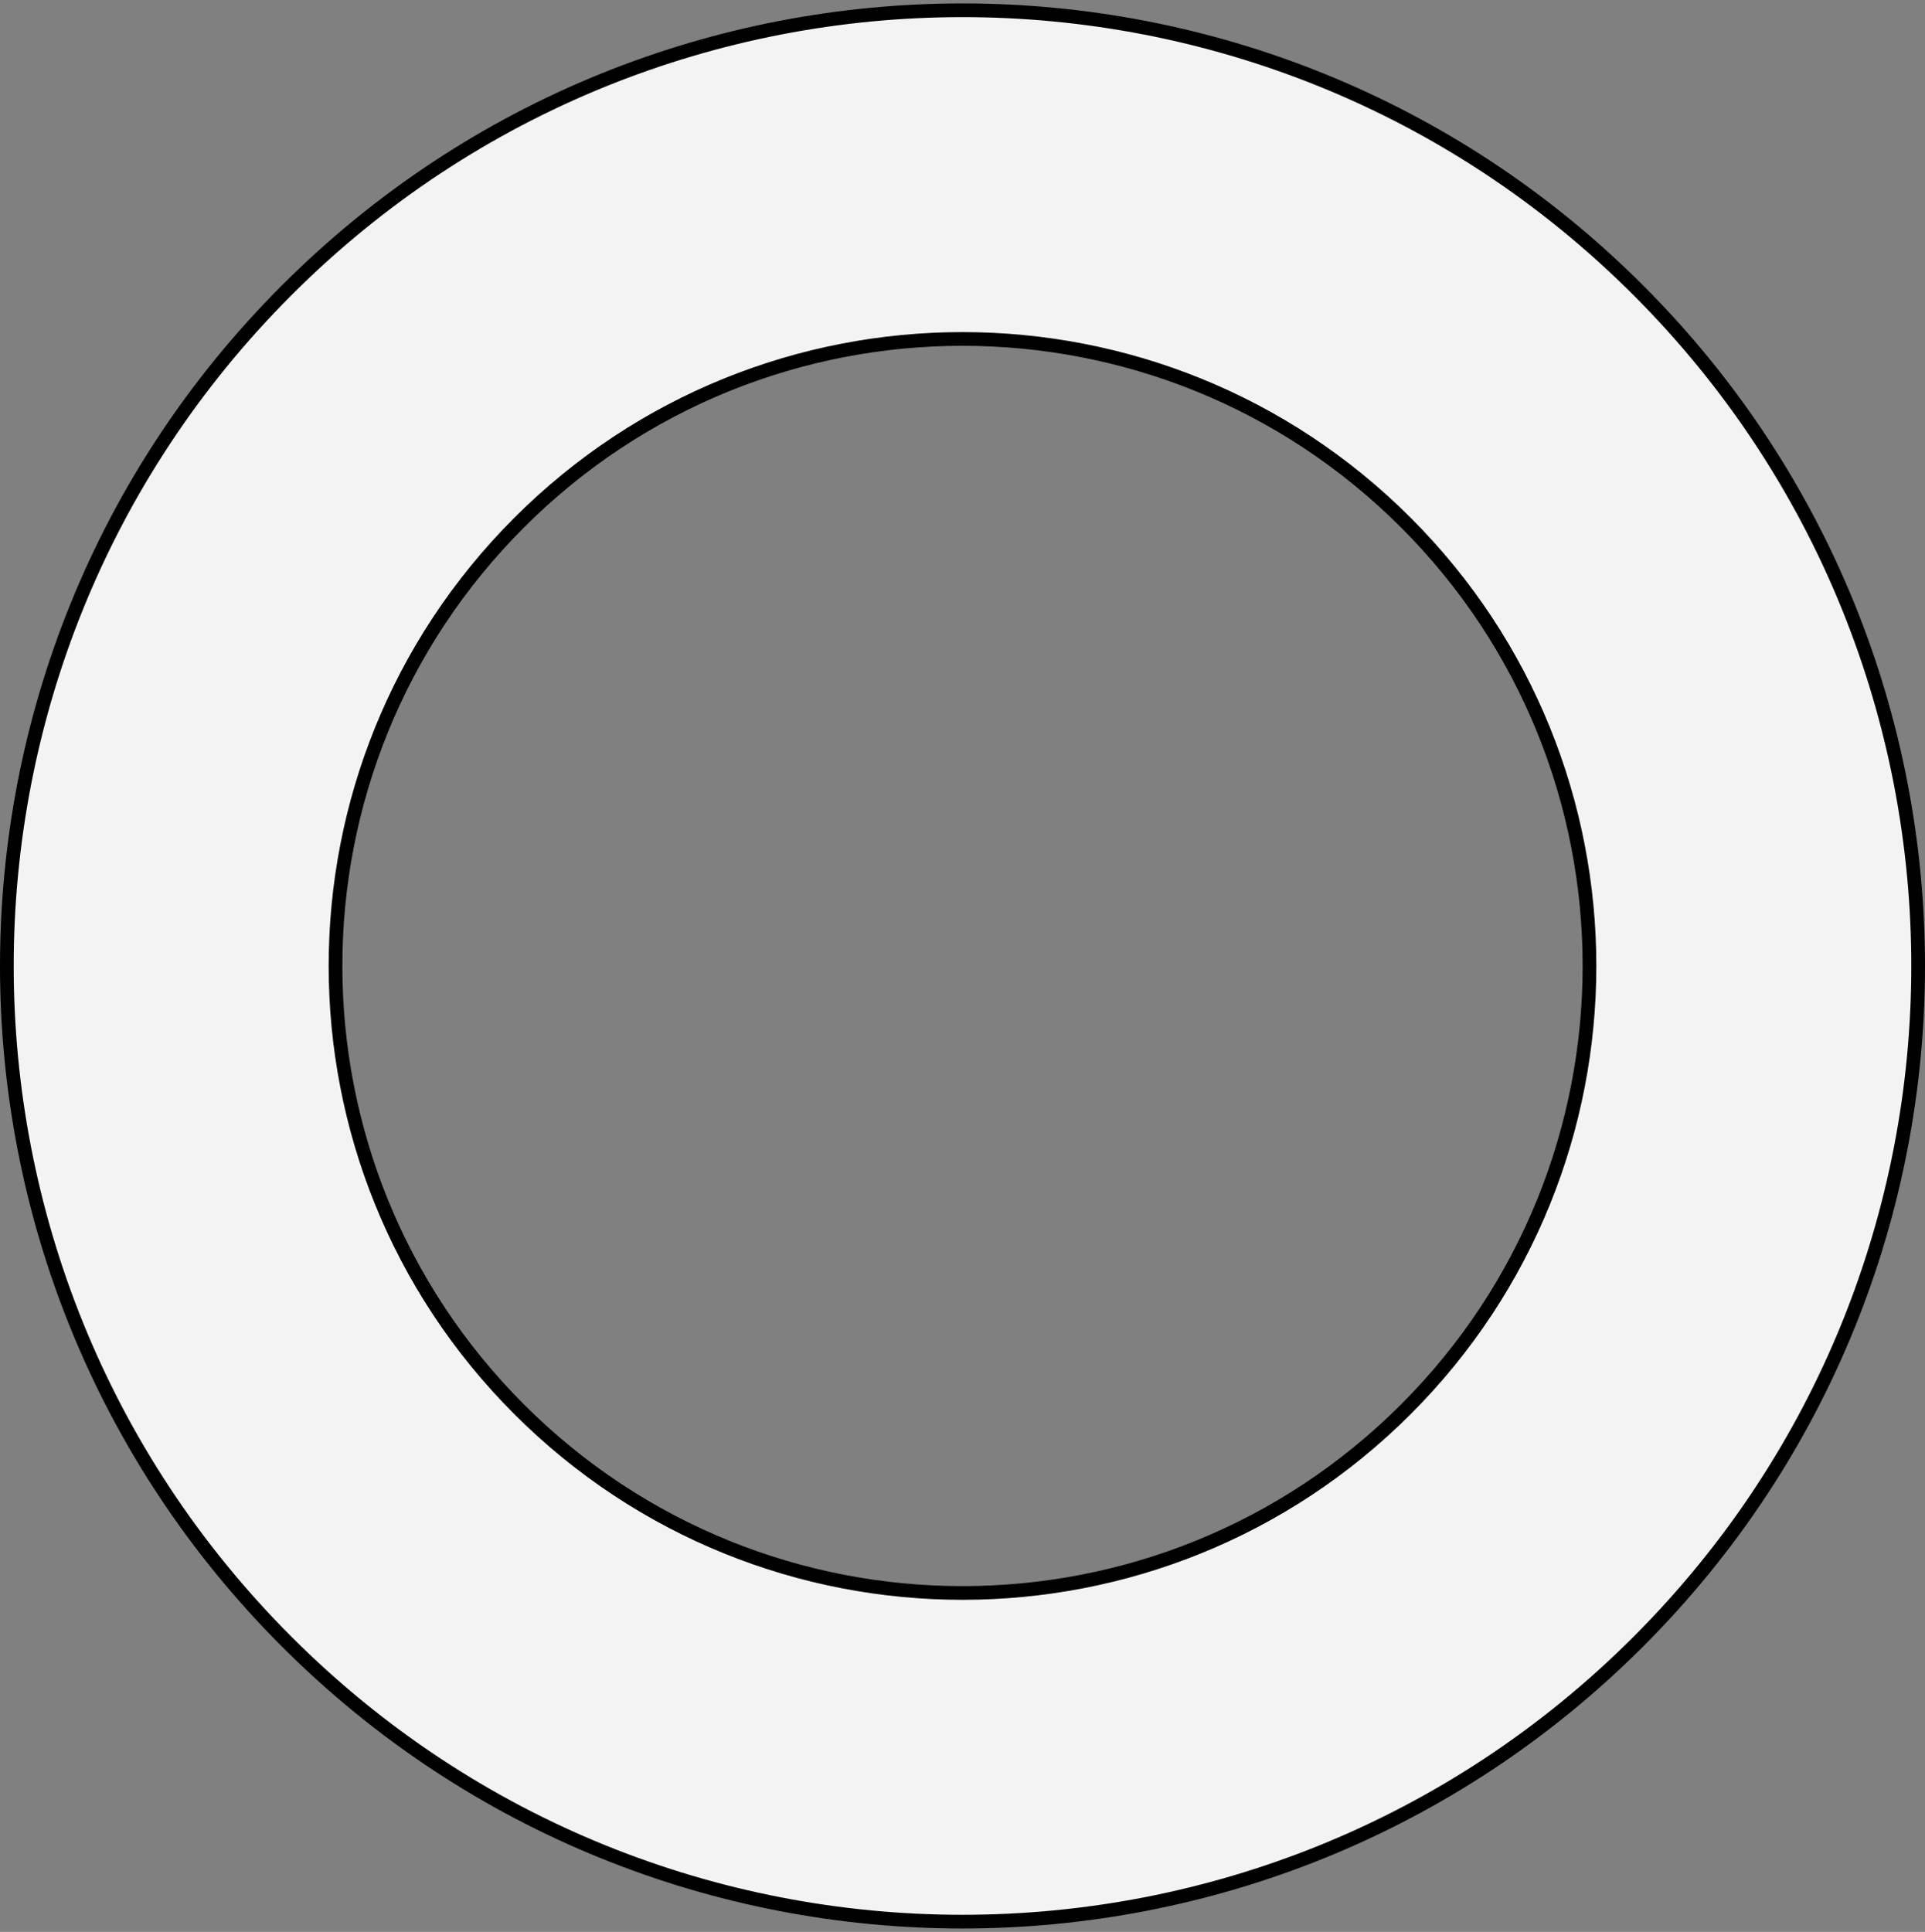 <?xml version="1.0" encoding="UTF-8" standalone="no"?>
<!DOCTYPE svg PUBLIC "-//W3C//DTD SVG 1.1//EN" "http://www.w3.org/Graphics/SVG/1.1/DTD/svg11.dtd">
<svg xmlns:xl="http://www.w3.org/1999/xlink" xmlns="http://www.w3.org/2000/svg" xmlns:dc="http://purl.org/dc/elements/1.1/" version="1.1" viewBox="42 67.5 281 282" width="281" height="282">
  <rect x="42" y="67.5" width="281" height="282" fill="#808080" stroke="none"/>
  <defs>
    <clipPath id="artboard_clip_path">
      <path d="M 42 67.5 L 323 67.5 L 323 349.5 L 42 349.5 Z"/>
    </clipPath>
  </defs>
  <g id="Annulet_(2)" stroke="none" stroke-opacity="1" fill-opacity="1" stroke-dasharray="none" fill="none">
    <title>Annulet (2)</title>
    <g id="Annulet_(2)_Layer_2" clip-path="url(#artboard_clip_path)">
      <title>Layer 2</title>
      <g id="Graphic_3">
        <path d="M 281.141 109.859 C 226.663 55.38 138.337 55.38 83.859 109.859 C 29.38 164.337 29.38 252.663 83.859 307.141 C 138.337 361.62 226.663 361.62 281.141 307.141 C 335.62 252.663 335.62 164.337 281.141 109.859 M 247.217 143.783 C 282.959 179.525 282.959 237.475 247.217 273.217 C 211.475 308.959 153.525 308.959 117.783 273.217 C 82.041 237.475 82.041 179.525 117.783 143.783 C 153.525 108.041 211.475 108.041 247.217 143.783" fill="#f3f3f3"/>
        <path d="M 281.141 109.859 C 226.663 55.38 138.337 55.38 83.859 109.859 C 29.38 164.337 29.38 252.663 83.859 307.141 C 138.337 361.62 226.663 361.62 281.141 307.141 C 335.62 252.663 335.62 164.337 281.141 109.859 M 247.217 143.783 C 282.959 179.525 282.959 237.475 247.217 273.217 C 211.475 308.959 153.525 308.959 117.783 273.217 C 82.041 237.475 82.041 179.525 117.783 143.783 C 153.525 108.041 211.475 108.041 247.217 143.783" stroke="black" stroke-linecap="round" stroke-linejoin="round" stroke-width="2"/>
      </g>
    </g>
  </g>
</svg>